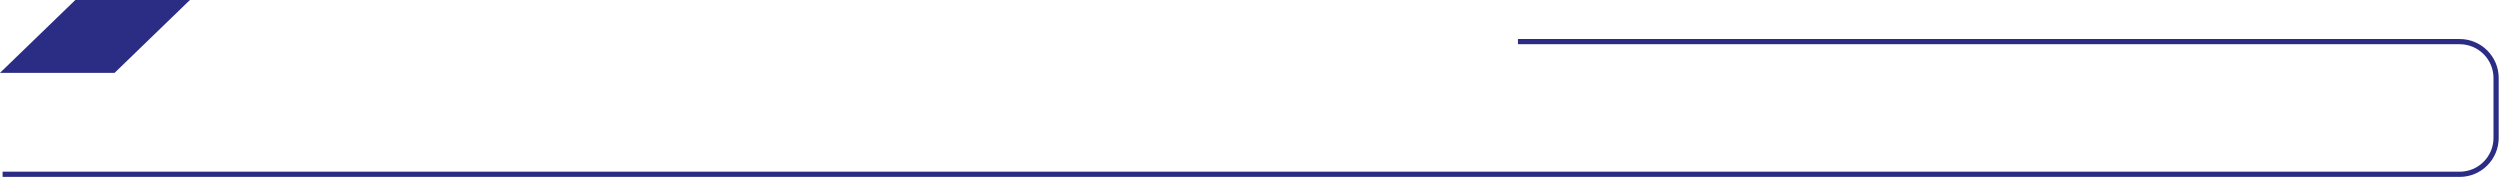 <?xml version="1.0" encoding="UTF-8"?> <svg xmlns="http://www.w3.org/2000/svg" width="961" height="68" viewBox="0 0 961 68" fill="none"> <path d="M583.5 16H945.5C953.232 16 959.5 22.268 959.5 30V53C959.5 60.732 953.232 67 945.5 67H1" stroke="#2B2C84" stroke-width="2"></path> <path d="M44.049 28H0L28.951 0H73L44.049 28Z" fill="#2B2C84"></path> </svg> 
